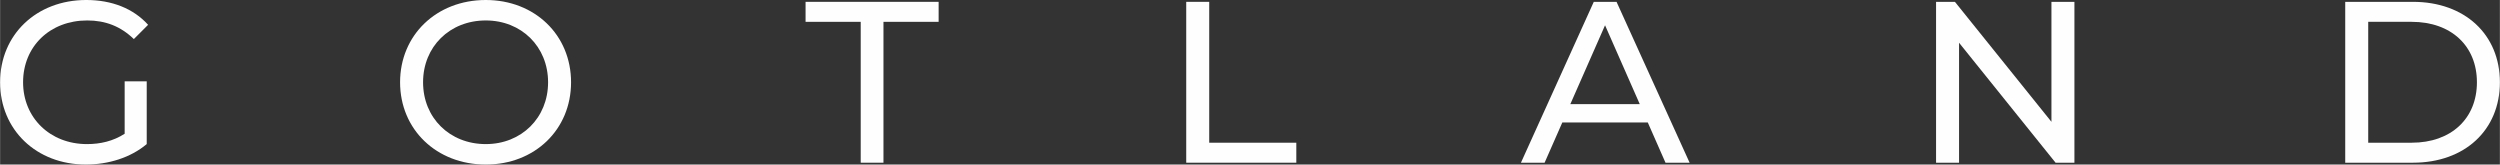 <?xml version="1.0" encoding="UTF-8"?>
<!DOCTYPE svg PUBLIC "-//W3C//DTD SVG 1.1//EN" "http://www.w3.org/Graphics/SVG/1.1/DTD/svg11.dtd">
<!-- Creator: CorelDRAW -->
<svg xmlns="http://www.w3.org/2000/svg" xml:space="preserve" width="30.873mm" height="2.032mm" version="1.1" style="shape-rendering:geometricPrecision; text-rendering:geometricPrecision; image-rendering:optimizeQuality; fill-rule:evenodd; clip-rule:evenodd"
viewBox="0 0 3101.02 204.12"
 xmlns:xlink="http://www.w3.org/1999/xlink"
 xmlns:xodm="http://www.corel.com/coreldraw/odm/2003">
 <rect x="0" y="0" width="3101.02" height="204.12" fill="#333333" stroke="none"/>
 <defs>
  <style type="text/css">
   <![CDATA[
    .fil0 {fill:#FEFEFE;fill-rule:nonzero}
   ]]>
  </style>
 </defs>
 <g id="Skikt_x0020_1">
  <path class="fil0" d="M154.52 165.92c-14.25,9.12 -29.93,12.83 -46.76,12.83 -45.9,0 -79.25,-32.78 -79.25,-76.69 0,-44.48 33.35,-76.69 79.54,-76.69 22.52,0 41.33,7.12 57.87,23.09l17.68 -17.68c-18.24,-20.24 -45.04,-30.79 -76.69,-30.79 -61.86,0 -106.91,43.05 -106.91,102.06 0,59.01 45.05,102.06 106.34,102.06 27.94,0 55.6,-8.55 75.55,-25.37l0 -77.83 -27.37 0 0 65.01z"/>
  <path id="_1" class="fil0" d="M602.51 204.12c60.73,0 105.77,-43.33 105.77,-102.06 0,-58.73 -45.04,-102.06 -105.77,-102.06 -61.29,0 -106.34,43.61 -106.34,102.06 0,58.44 45.05,102.06 106.34,102.06zm0 -25.37c-44.76,0 -77.82,-32.5 -77.82,-76.69 0,-44.18 33.07,-76.69 77.82,-76.69 44.19,0 77.26,32.5 77.26,76.69 0,44.18 -33.07,76.69 -77.26,76.69z"/>
  <polygon id="_2" class="fil0" points="1067.6,201.84 1095.82,201.84 1095.82,27.08 1164.25,27.08 1164.25,2.28 999.19,2.28 999.19,27.08 1067.6,27.08 "/>
  <polygon id="_3" class="fil0" points="1471.4,201.84 1607.96,201.84 1607.96,177.04 1499.92,177.04 1499.92,2.28 1471.4,2.28 "/>
  <path id="_4" class="fil0" d="M2065.93 201.84l29.93 0 -90.66 -199.56 -28.22 0 -90.37 199.56 29.36 0 21.96 -49.89 106.05 0 21.96 49.89zm-118.03 -72.7l43.05 -97.78 43.05 97.78 -86.1 0z"/>
  <polygon id="_5" class="fil0" points="2544.7,2.28 2544.7,151.1 2424.97,2.28 2401.58,2.28 2401.58,201.84 2430.1,201.84 2430.1,53.02 2549.83,201.84 2573.21,201.84 2573.21,2.28 "/>
  <path id="_6" class="fil0" d="M2909.15 201.84l84.1 0c64.14,0 107.77,-40.48 107.77,-99.78 0,-59.3 -43.62,-99.78 -107.77,-99.78l-84.1 0 0 199.56zm28.52 -24.8l0 -149.96 53.88 0c49.32,0 80.97,30.22 80.97,74.98 0,44.76 -31.65,74.98 -80.97,74.98l-53.88 0z"/>
 </g>
</svg>
